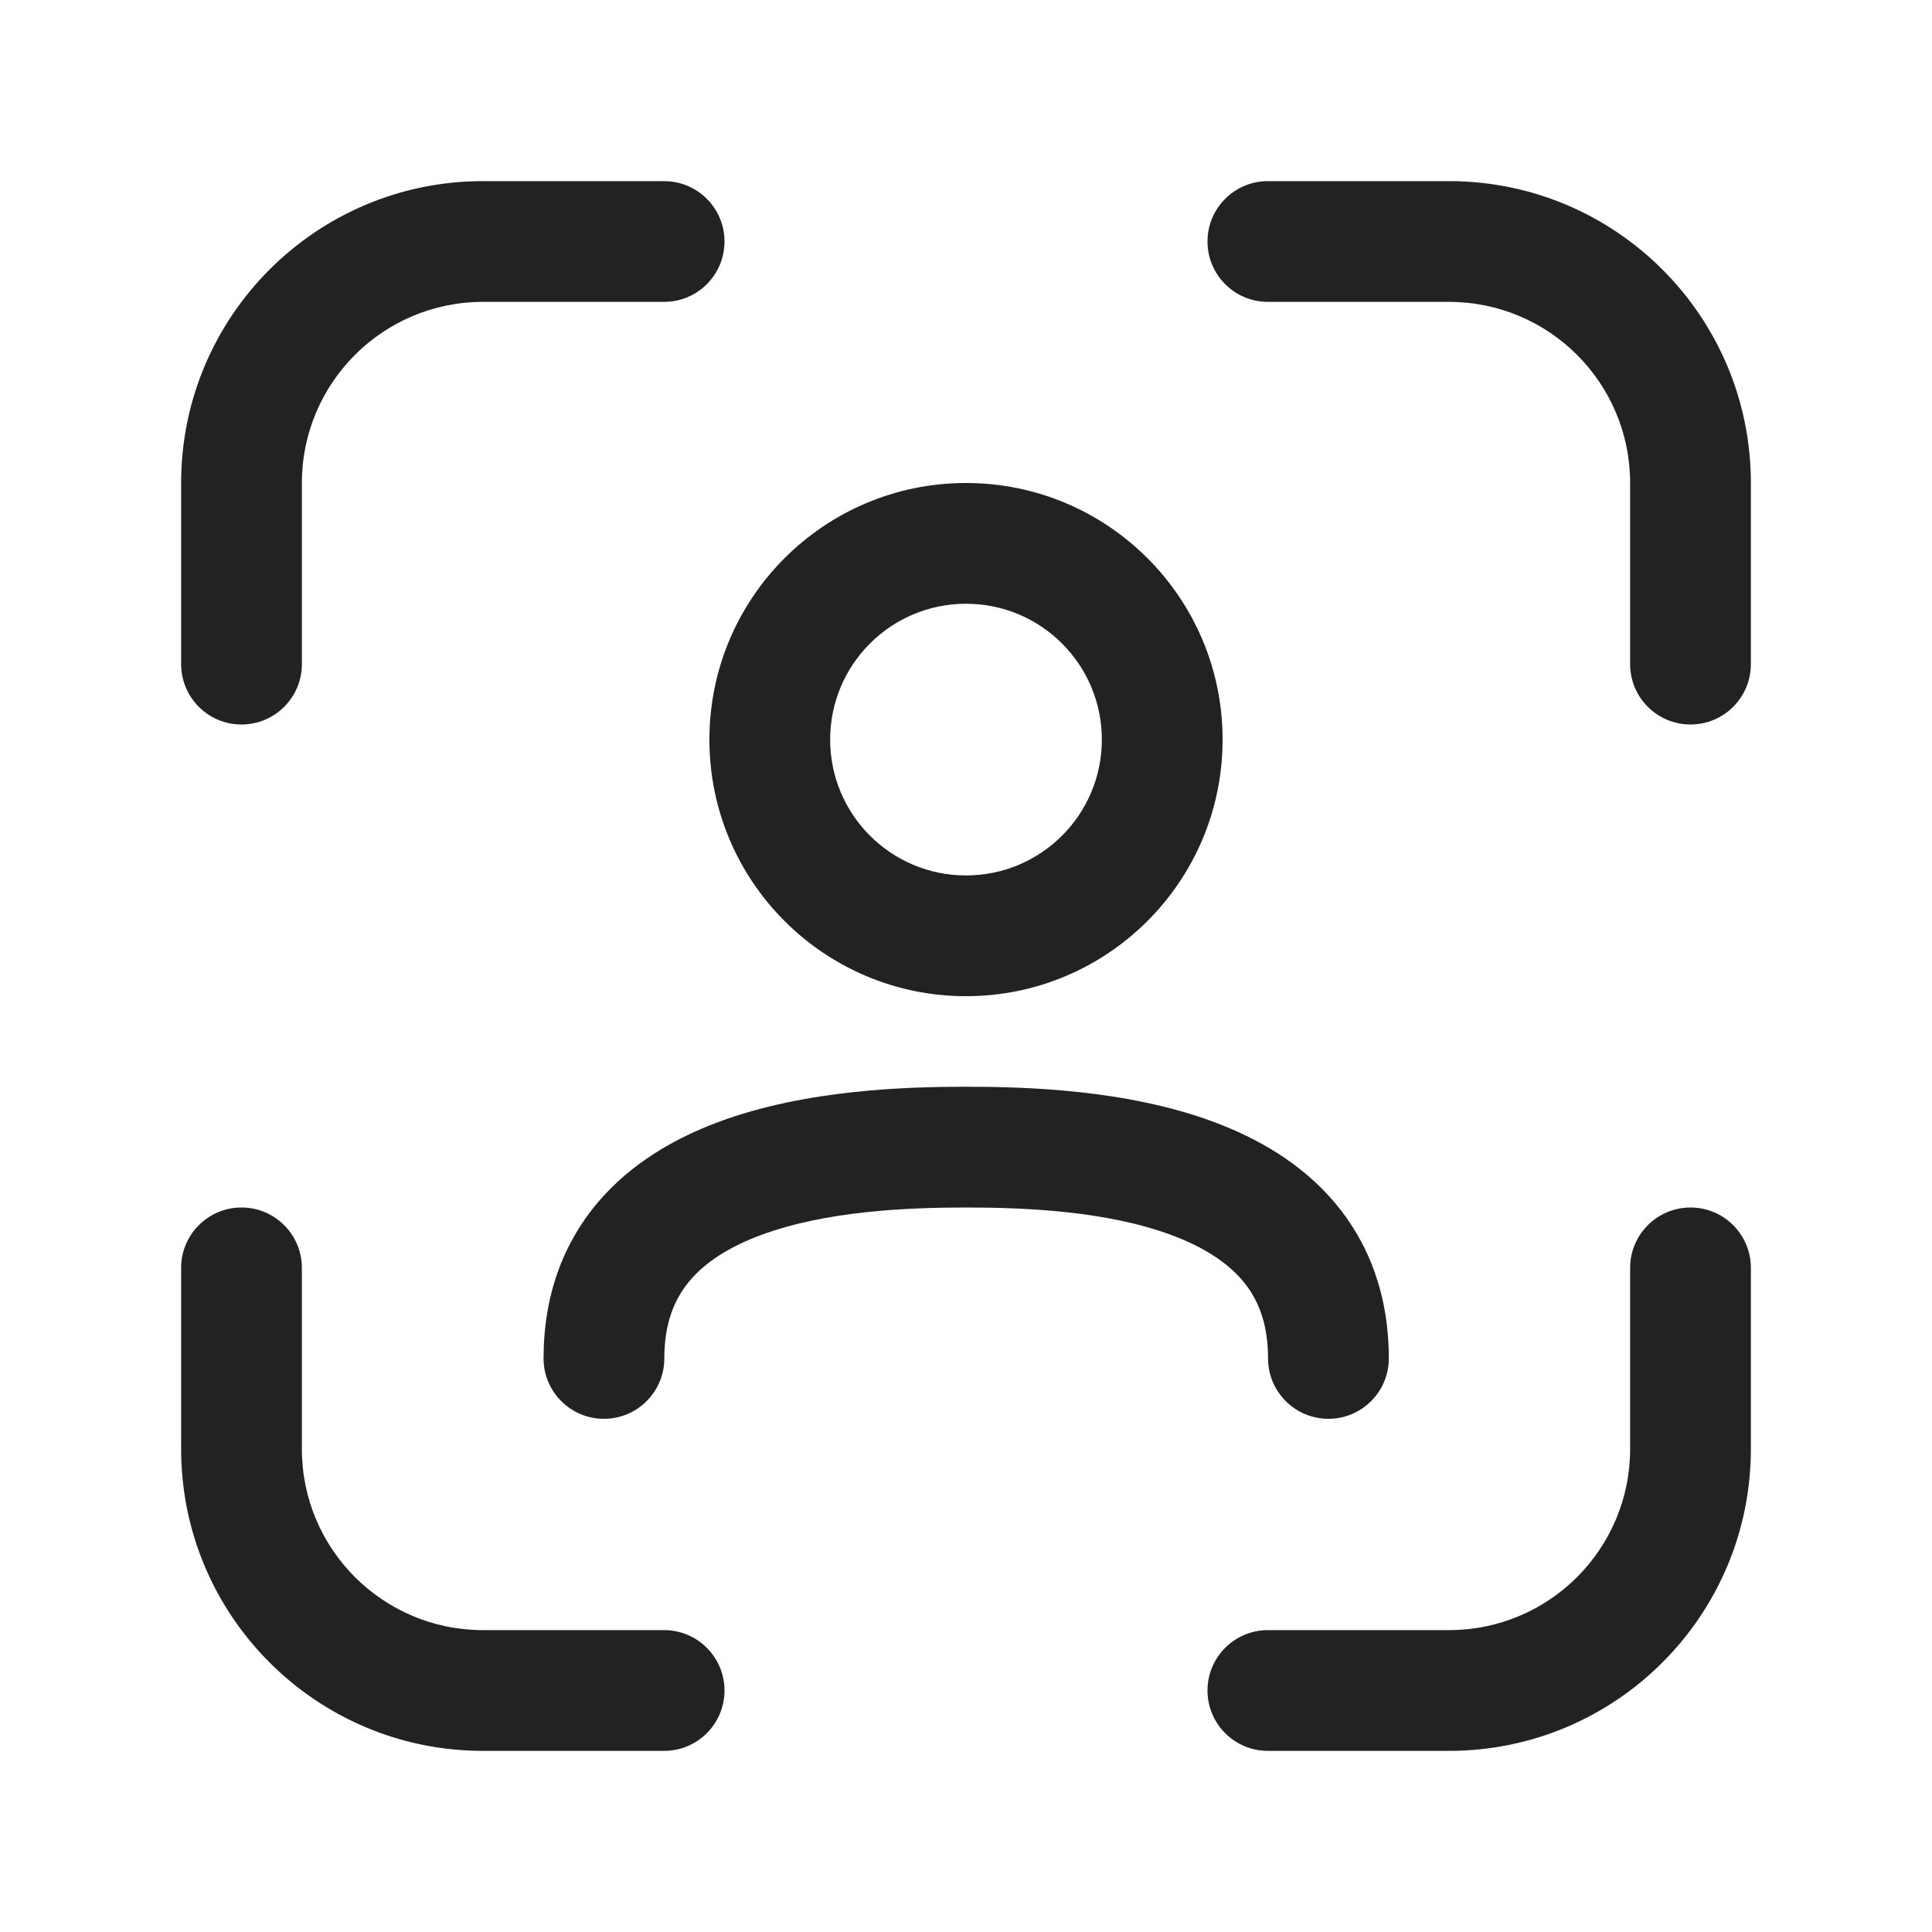 <svg width="32" height="32" viewBox="0 0 32 32" fill="none" xmlns="http://www.w3.org/2000/svg">
<path d="M29 8C29 5.239 26.761 3 24 3H21C20.448 3 20 3.448 20 4C20 4.552 20.448 5 21 5H24C25.657 5 27 6.343 27 8V11C27 11.552 27.448 12 28 12C28.552 12 29 11.552 29 11V8Z" fill="#222222"/>
<path d="M8 29C5.239 29 3 26.761 3 24V21C3 20.448 3.448 20 4 20C4.552 20 5 20.448 5 21V24C5 25.657 6.343 27 8 27H11C11.552 27 12 27.448 12 28C12 28.552 11.552 29 11 29H8Z" fill="#222222"/>
<path d="M29 24C29 26.761 26.761 29 24 29H21C20.448 29 20 28.552 20 28C20 27.448 20.448 27 21 27H24C25.657 27 27 25.657 27 24V21C27 20.448 27.448 20 28 20C28.552 20 29 20.448 29 21V24Z" fill="#222222"/>
<path d="M8 3C5.239 3 3 5.239 3 8V11C3 11.552 3.448 12 4 12C4.552 12 5 11.552 5 11V8C5 6.343 6.343 5 8 5H11C11.552 5 12 4.552 12 4C12 3.448 11.552 3 11 3H8Z" fill="#222222"/>
<path d="M11.426 21.211C11.18 21.503 11.003 21.9 11.003 22.5C11.003 23.052 10.556 23.5 10.003 23.5C9.451 23.5 9.003 23.052 9.003 22.5C9.003 21.456 9.329 20.594 9.898 19.92C10.452 19.265 11.184 18.849 11.912 18.579C13.346 18.048 15.005 18 16.003 18C17.002 18 18.66 18.048 20.094 18.579C20.823 18.849 21.555 19.265 22.108 19.92C22.677 20.594 23.003 21.456 23.003 22.5C23.003 23.052 22.555 23.5 22.003 23.5C21.451 23.5 21.003 23.052 21.003 22.5C21.003 21.9 20.827 21.503 20.581 21.211C20.319 20.902 19.923 20.649 19.399 20.455C18.329 20.058 16.988 20 16.003 20C15.019 20 13.677 20.058 12.607 20.455C12.083 20.649 11.687 20.902 11.426 21.211Z" fill="#222222"/>
<path fill-rule="evenodd" clip-rule="evenodd" d="M16 8C13.653 8 11.75 9.903 11.75 12.25C11.75 14.597 13.653 16.5 16 16.5C18.347 16.5 20.25 14.597 20.25 12.25C20.25 9.903 18.347 8 16 8ZM13.75 12.25C13.75 11.007 14.757 10 16 10C17.243 10 18.25 11.007 18.25 12.25C18.25 13.493 17.243 14.5 16 14.5C14.757 14.5 13.75 13.493 13.75 12.25Z" fill="#222222"/>
</svg>
